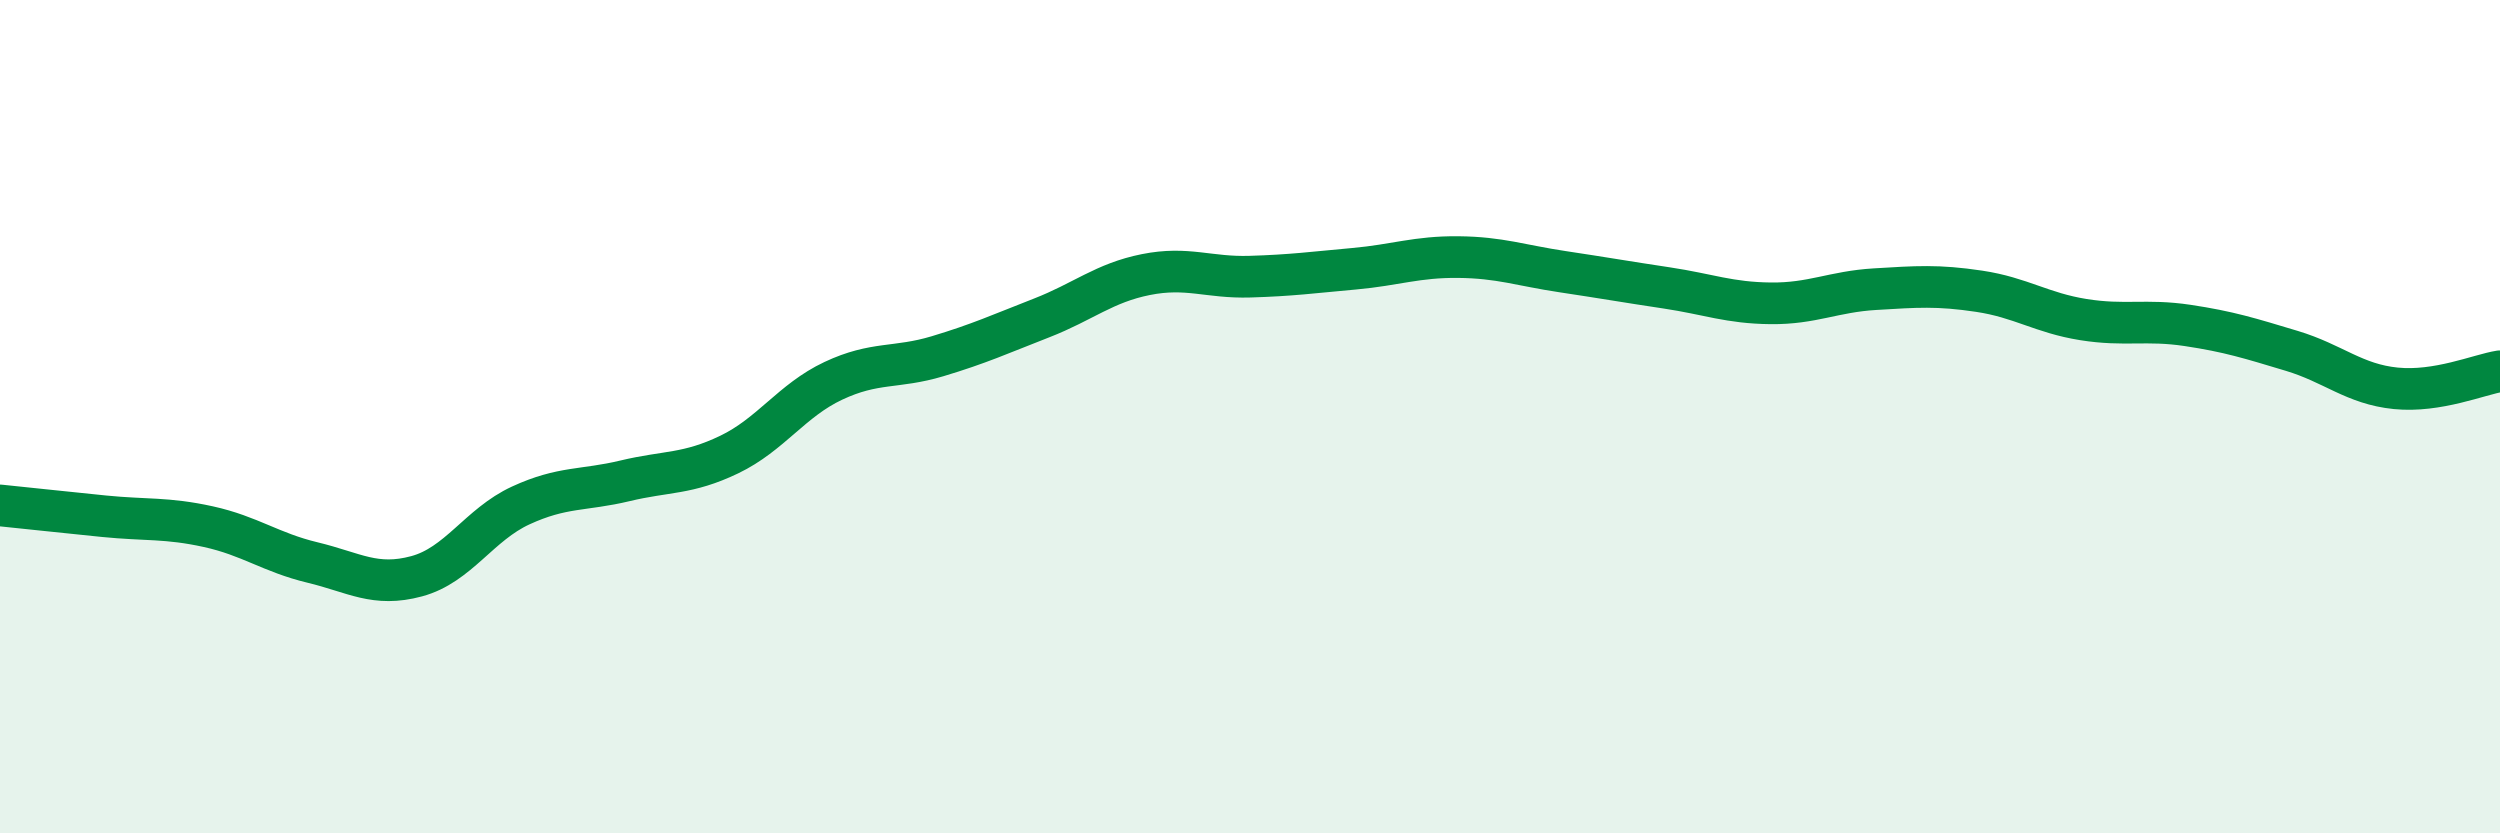 
    <svg width="60" height="20" viewBox="0 0 60 20" xmlns="http://www.w3.org/2000/svg">
      <path
        d="M 0,12.13 C 0.5,12.18 1.5,12.29 2.5,12.39 C 3.5,12.49 4,12.42 5,12.64 C 6,12.86 6.5,13.26 7.5,13.5 C 8.5,13.74 9,14.1 10,13.83 C 11,13.56 11.5,12.59 12.5,12.13 C 13.5,11.67 14,11.78 15,11.54 C 16,11.3 16.5,11.39 17.5,10.91 C 18.5,10.43 19,9.61 20,9.14 C 21,8.67 21.5,8.85 22.5,8.55 C 23.5,8.25 24,8.02 25,7.63 C 26,7.24 26.5,6.79 27.5,6.59 C 28.5,6.39 29,6.67 30,6.64 C 31,6.61 31.5,6.54 32.5,6.45 C 33.5,6.36 34,6.16 35,6.17 C 36,6.18 36.5,6.37 37.5,6.52 C 38.5,6.67 39,6.76 40,6.91 C 41,7.06 41.5,7.27 42.5,7.28 C 43.5,7.29 44,7 45,6.94 C 46,6.88 46.5,6.84 47.5,6.99 C 48.5,7.14 49,7.51 50,7.67 C 51,7.83 51.5,7.66 52.5,7.81 C 53.5,7.96 54,8.12 55,8.42 C 56,8.72 56.5,9.22 57.5,9.32 C 58.5,9.42 59.5,8.99 60,8.91L60 20L0 20Z"
        fill="#008740"
        opacity="0.1"
        stroke-linecap="round"
        stroke-linejoin="round"
      />
      <path
        d="M 0,12.13 C 0.5,12.18 1.5,12.29 2.5,12.39 C 3.5,12.49 4,12.42 5,12.64 C 6,12.86 6.5,13.26 7.5,13.5 C 8.5,13.74 9,14.1 10,13.83 C 11,13.56 11.5,12.59 12.5,12.13 C 13.5,11.67 14,11.78 15,11.54 C 16,11.3 16.5,11.39 17.5,10.91 C 18.5,10.43 19,9.61 20,9.14 C 21,8.67 21.5,8.85 22.5,8.55 C 23.5,8.25 24,8.02 25,7.63 C 26,7.24 26.5,6.79 27.5,6.59 C 28.5,6.39 29,6.67 30,6.64 C 31,6.61 31.5,6.54 32.5,6.45 C 33.5,6.36 34,6.16 35,6.17 C 36,6.18 36.5,6.37 37.5,6.52 C 38.5,6.67 39,6.76 40,6.91 C 41,7.06 41.5,7.27 42.5,7.28 C 43.5,7.29 44,7 45,6.94 C 46,6.88 46.5,6.84 47.5,6.99 C 48.5,7.14 49,7.51 50,7.67 C 51,7.83 51.5,7.66 52.5,7.81 C 53.5,7.96 54,8.12 55,8.42 C 56,8.72 56.5,9.22 57.5,9.32 C 58.5,9.42 59.5,8.99 60,8.91"
        stroke="#008740"
        stroke-width="1"
        fill="none"
        stroke-linecap="round"
        stroke-linejoin="round"
      />
    </svg>
  